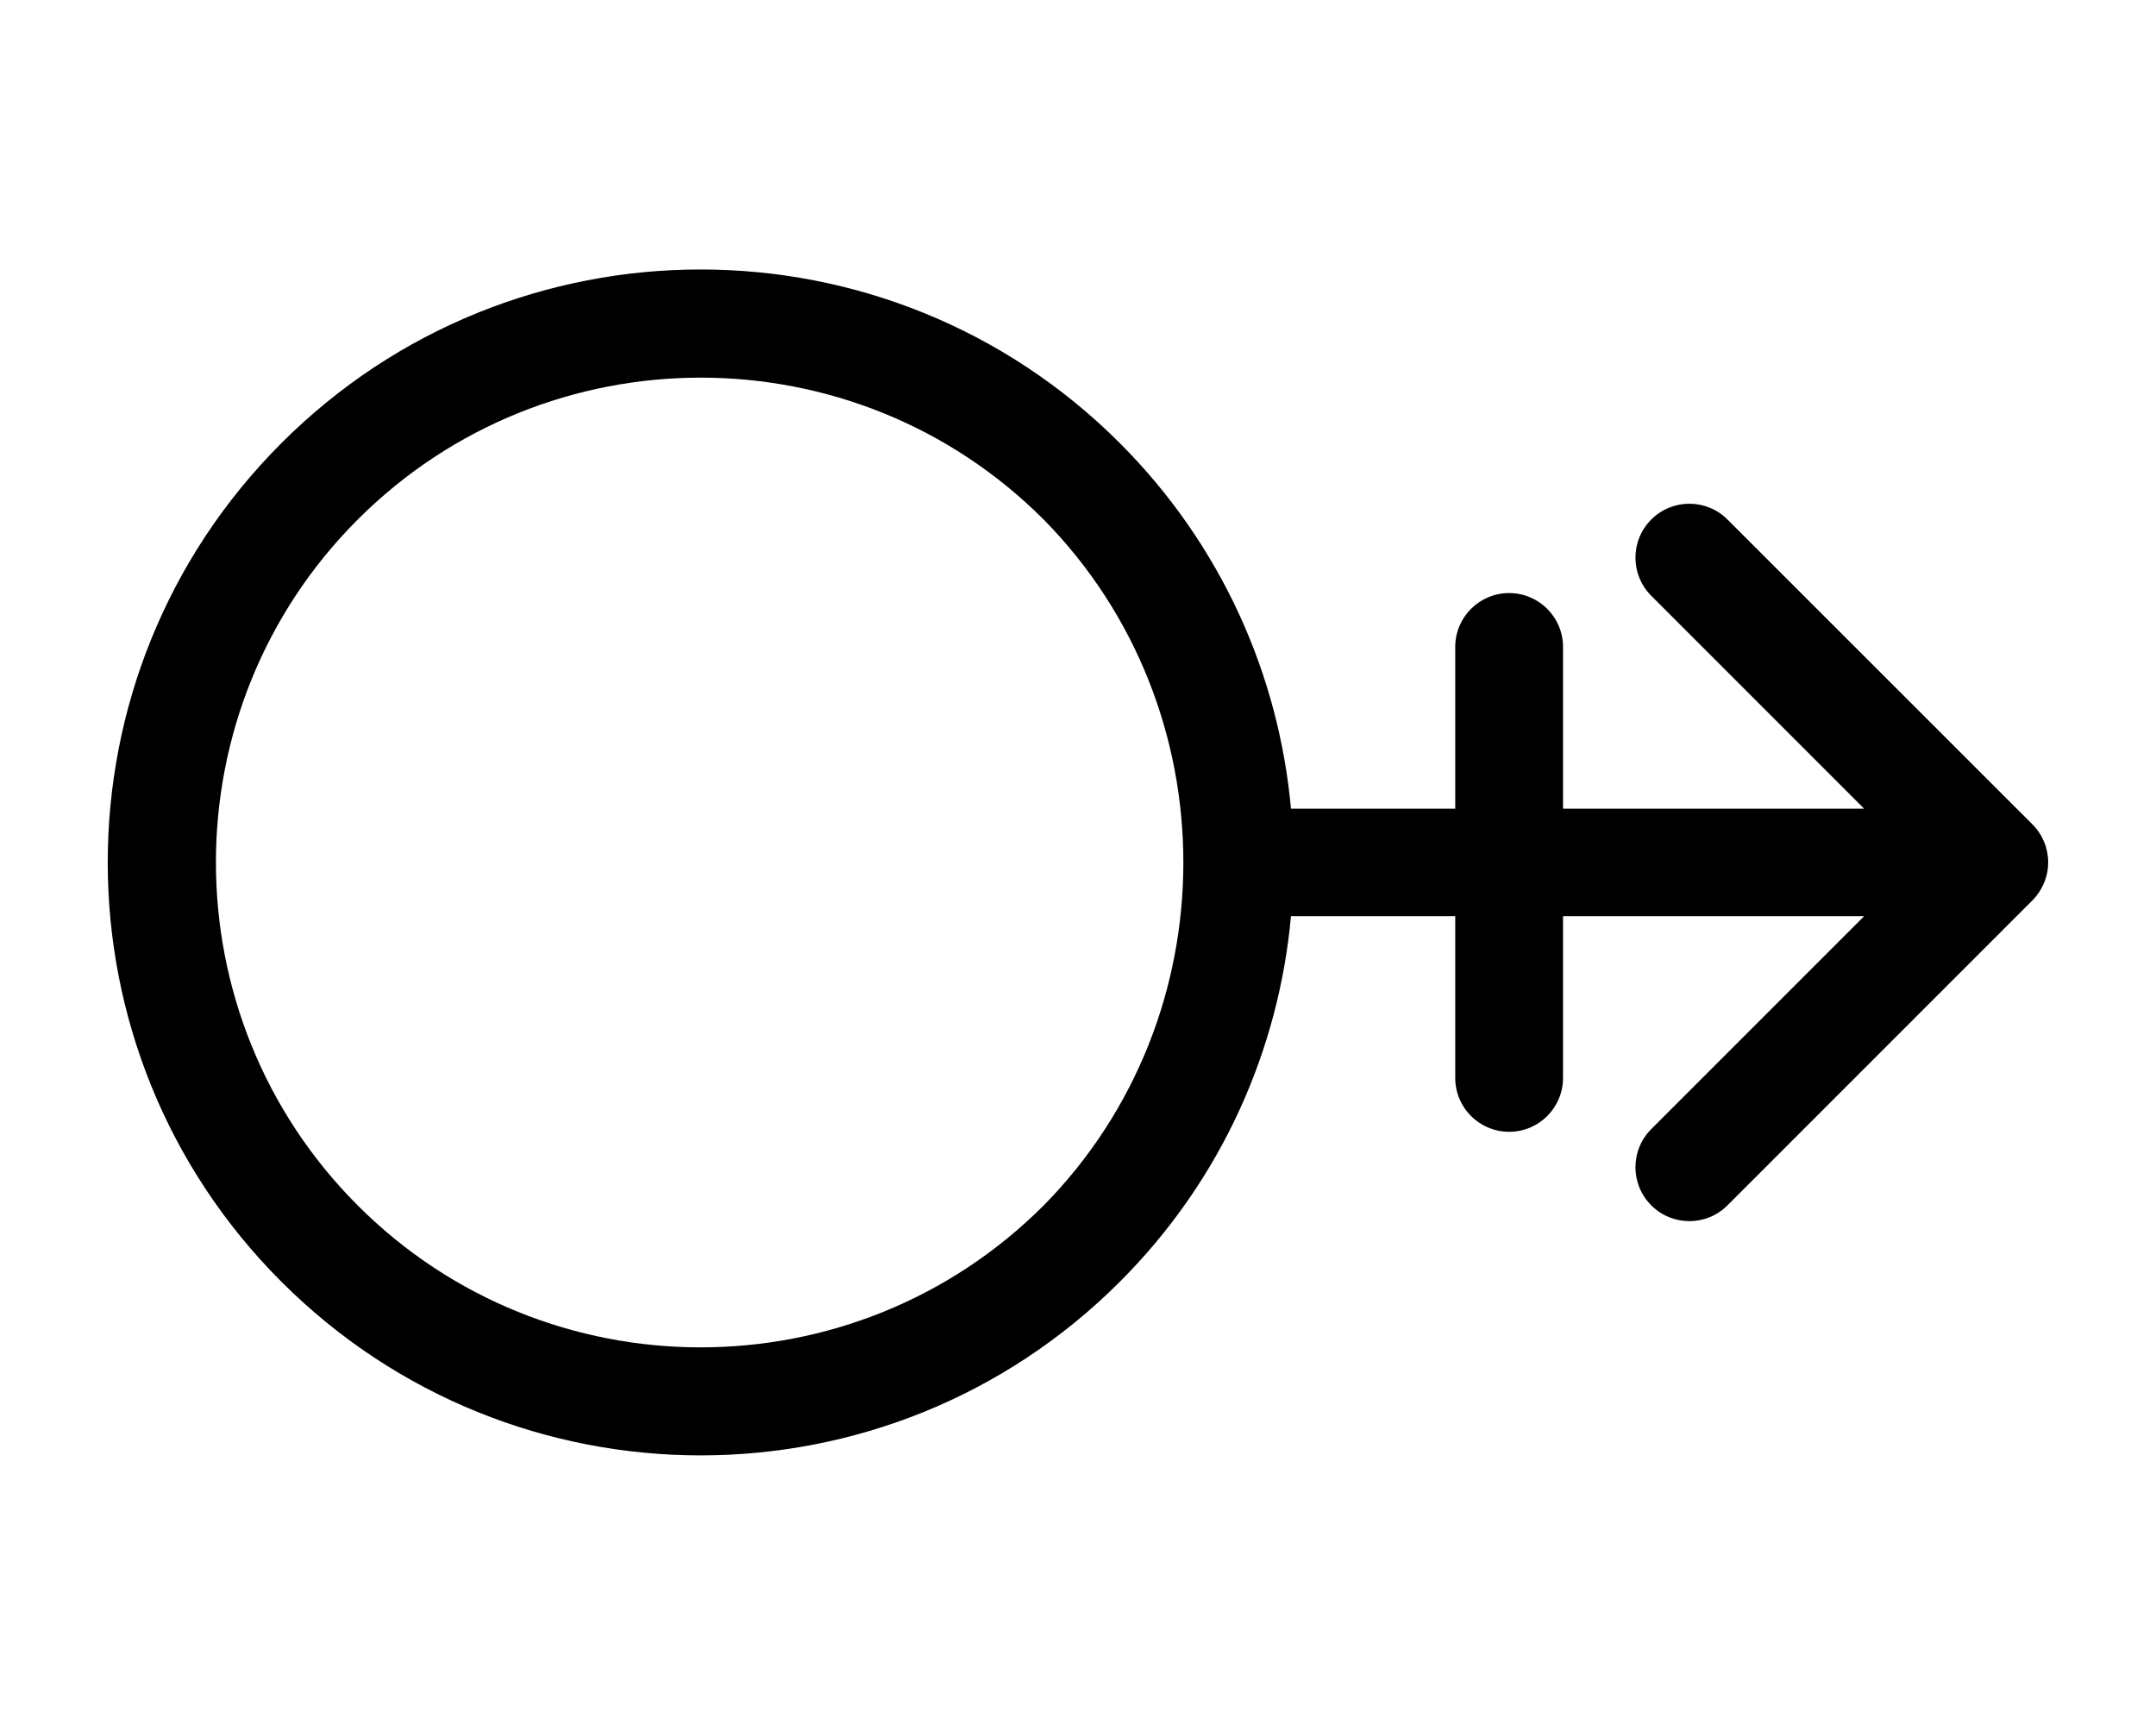 <svg xmlns="http://www.w3.org/2000/svg" viewBox="0 0 640 512"><!--! Font Awesome Pro 6.0.0 by @fontawesome - https://fontawesome.com License - https://fontawesome.com/license (Commercial License) Copyright 2022 Fonticons, Inc. --><path d="M606.8 249.9c-.81-1.953-1.977-3.717-3.449-5.189L512.8 154.2c-6.254-6.254-16.37-6.254-22.63 0s-6.254 16.38 0 22.63l63.2 63.2h-89.39v-48c0-8.844-7.156-16-16-16s-16 7.156-16 16v48h-48.76c-3.592-39.57-20.5-78.16-50.79-108.5c-68.73-68.73-180.2-68.73-248.9 0c-68.73 68.73-68.73 180.2 0 248.9c68.73 68.73 180.2 68.73 248.9 0c30.29-30.29 47.19-68.88 50.79-108.5h48.76v48c0 8.844 7.156 16 16 16s16-7.156 16-16v-48h89.39l-63.2 63.2c-6.254 6.254-6.254 16.38 0 22.63c6.254 6.254 16.37 6.254 22.63 0l90.51-90.51c1.473-1.471 2.639-3.234 3.449-5.189C608.4 258.2 608.4 253.8 606.8 249.9zM309.8 357.8c-56.15 56.15-147.5 56.15-203.6 0c-56.14-56.14-56.14-147.5 0-203.6c56.15-56.15 147.5-56.15 203.6 0C365.1 210.3 365.1 301.7 309.8 357.8z"/></svg>